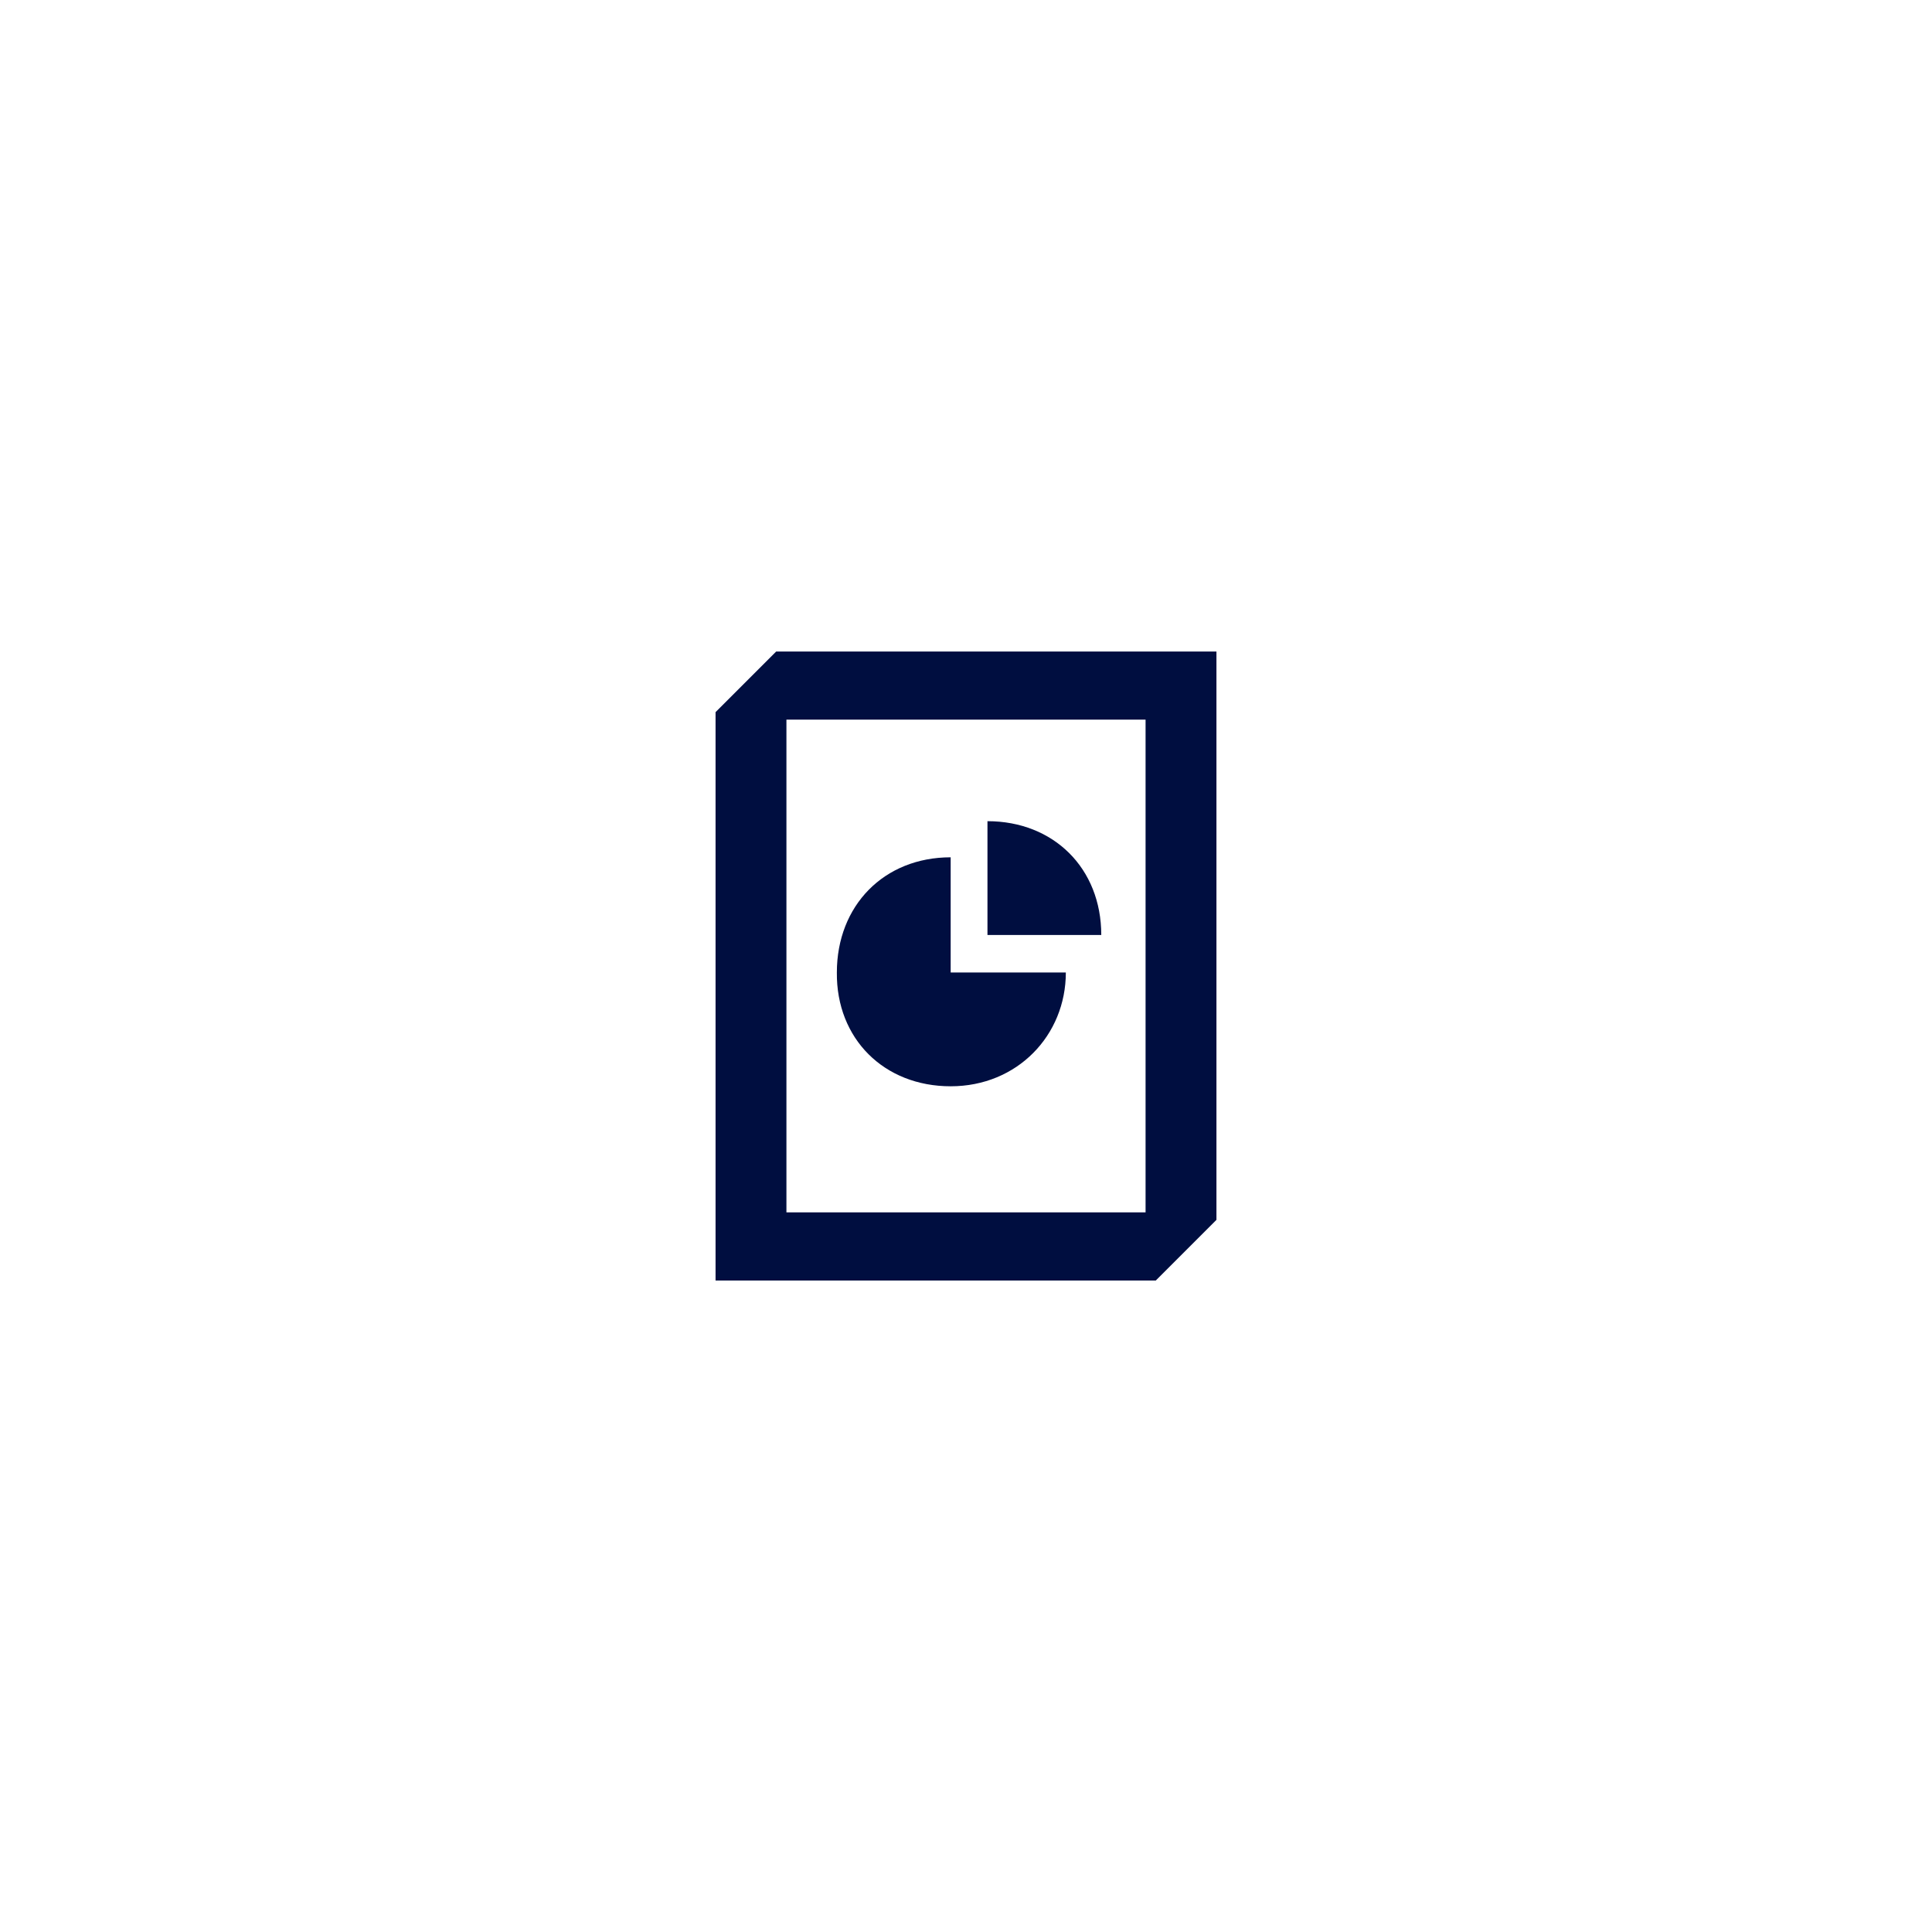 <?xml version="1.0" encoding="UTF-8"?> <!-- Generator: Adobe Illustrator 24.3.0, SVG Export Plug-In . SVG Version: 6.00 Build 0) --> <svg xmlns="http://www.w3.org/2000/svg" xmlns:xlink="http://www.w3.org/1999/xlink" version="1.1" id="Layer_1" x="0px" y="0px" viewBox="0 0 283.5 283.5" style="enable-background:new 0 0 283.5 283.5;" xml:space="preserve"> <style type="text/css"> .st0{fill:#FFFFFF;} .st1{fill:#000E40;} </style> <rect class="st0" width="283.5" height="283.5"></rect> <g> <path class="st1" d="M139.5,159.4c9.8,0,16.9-7.5,16.9-16.7h-16.9v-16.9c-9.8,0-16.7,7.1-16.7,16.9 C122.7,152.4,129.7,159.4,139.5,159.4z"></path> <path class="st1" d="M144.9,120.5v16.7h16.7C161.6,127.4,154.6,120.5,144.9,120.5z"></path> <path class="st1" d="M113.9,95.6l-8.9,8.9v83.4h64.6l8.9-8.9V95.6H113.9z M168.1,177.9h-52.7v-72.3h52.7V177.9z"></path> </g> </svg> 